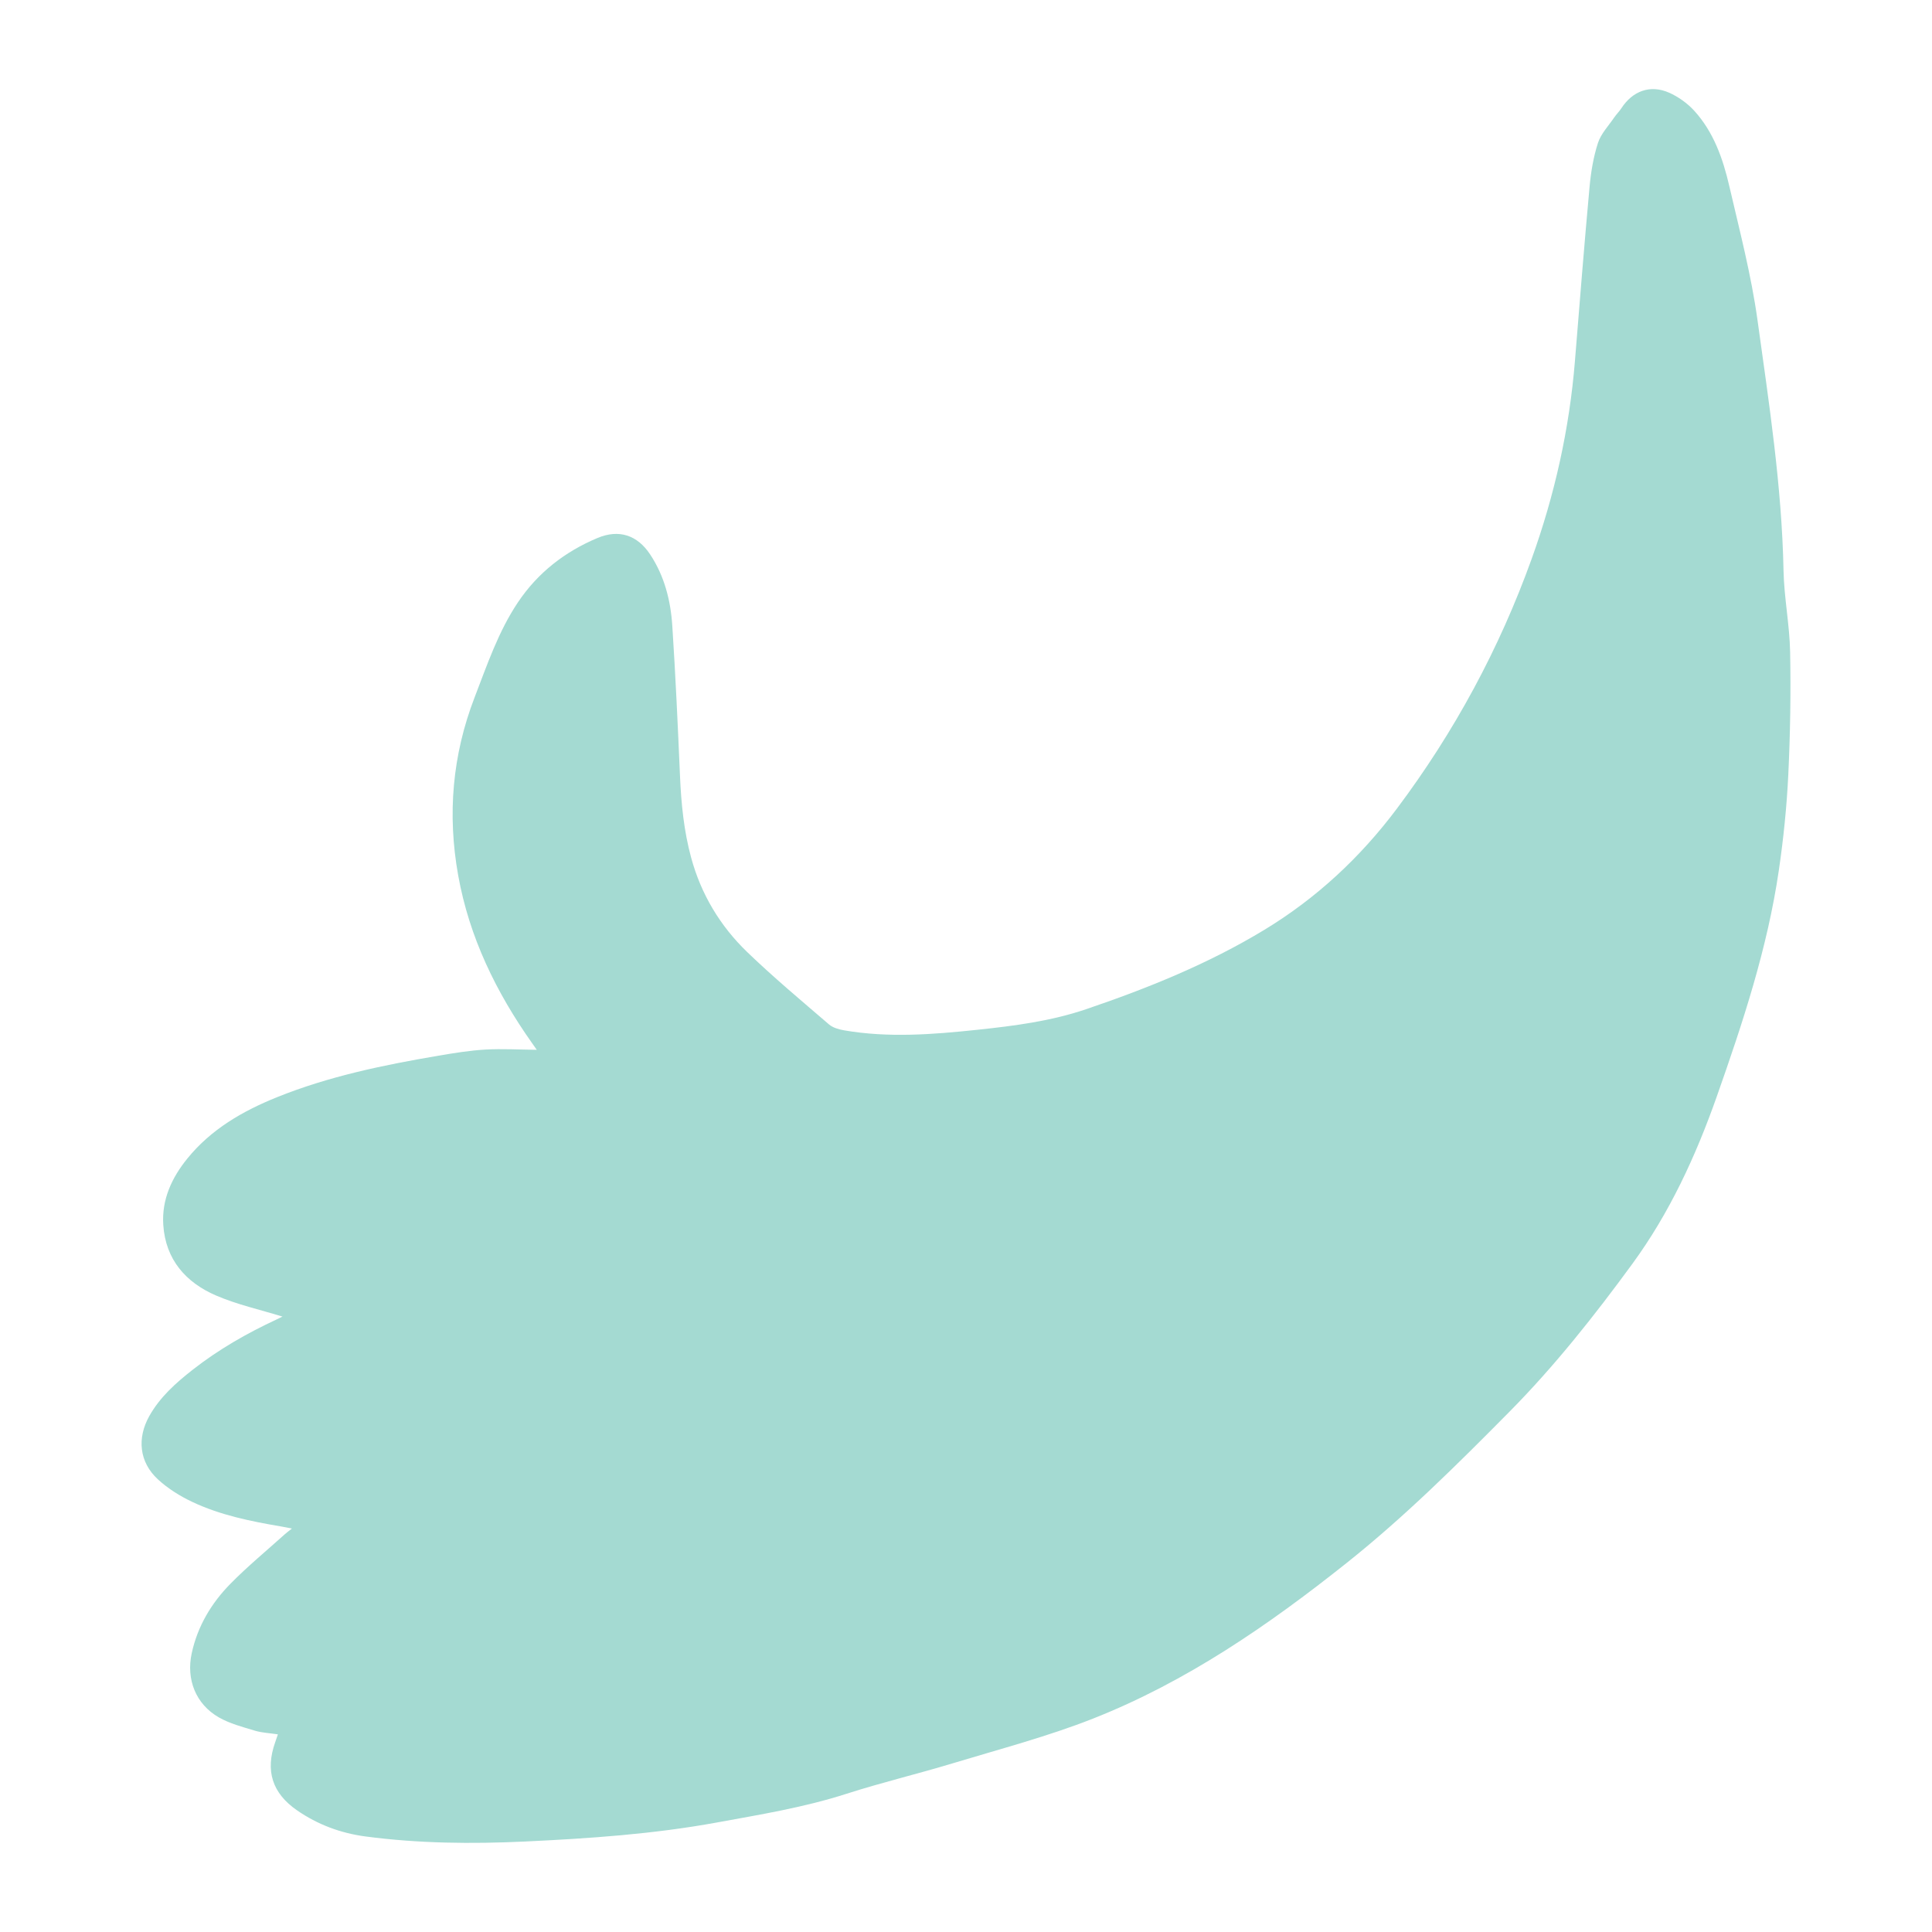 <?xml version="1.0" encoding="UTF-8"?>
<svg id="Layer_1" xmlns="http://www.w3.org/2000/svg" version="1.1" viewBox="0 0 600 600">
  <!-- Generator: Adobe Illustrator 29.2.1, SVG Export Plug-In . SVG Version: 2.1.0 Build 116)  -->
  <defs>
    <style>
      .st0 {
        fill: #a4dad2;
      }
    </style>
  </defs>
  <path class="st0" d="M87.73,408.88c-6.93-2.15-14.06-3.71-20.64-6.55-9.4-4.05-15.67-11.17-16.38-21.9-.53-7.88,2.63-14.68,7.49-20.66,7.35-9.05,17.12-14.7,27.74-18.99,16.19-6.54,33.19-10.03,50.32-12.94,4.81-.82,9.67-1.61,14.53-1.89,5.24-.3,10.51.03,15.91.08-.34-.48-.89-1.27-1.45-2.06-11.18-15.82-19.51-32.89-22.96-52.13-3.39-18.9-1.82-37.31,5.1-55.26,3.9-10.11,7.36-20.41,13.45-29.51,6.17-9.21,14.58-15.74,24.73-20,6.64-2.78,12.35-.92,16.35,5.13,4.44,6.71,6.36,14.32,6.87,22.18,1.01,15.52,1.72,31.06,2.39,46.61.37,8.58,1.2,17.05,3.46,25.36,3.09,11.38,9,21.2,17.39,29.3,8.14,7.85,16.84,15.11,25.42,22.49,1.2,1.03,3.03,1.54,4.65,1.83,13.81,2.39,27.59,1.3,41.41-.16,11.46-1.21,22.87-2.68,33.78-6.39,19.16-6.51,37.91-14.08,55.28-24.6,16.21-9.81,29.87-22.52,41.25-37.7,17.83-23.78,31.81-49.64,41.86-77.59,7.15-19.88,11.72-40.34,13.43-61.42,1.46-18.02,2.89-36.05,4.54-54.06.42-4.6,1.19-9.26,2.6-13.63.93-2.88,3.27-5.31,5.03-7.9.68-1,1.57-1.86,2.23-2.87,3.48-5.38,8.96-7.45,14.81-4.88,2.88,1.27,5.69,3.28,7.82,5.6,6.05,6.63,8.95,14.94,10.92,23.47,3.2,13.8,6.81,27.59,8.75,41.59,3.57,25.8,7.56,51.59,8.08,77.75.17,8.45,1.89,16.87,2.05,25.32.24,12.69.04,25.41-.57,38.09-.48,9.91-1.49,19.83-2.93,29.65-3.54,24.22-11.19,47.34-19.3,70.35-6.52,18.48-14.66,36.13-26.23,51.95-11.74,16.05-24.06,31.65-38.09,45.84-16.23,16.41-32.6,32.68-50.67,47.06-24.24,19.29-49.7,36.84-78.68,48.28-14.12,5.57-28.93,9.45-43.49,13.86-10.99,3.33-22.19,5.99-33.11,9.5-13.17,4.24-26.73,6.44-40.28,8.92-19.7,3.6-39.64,4.96-59.55,5.9-16.48.78-33.09.61-49.54-1.57-7.69-1.02-14.86-3.68-21.28-8.13-7.69-5.33-9.89-12.28-6.76-21.12.27-.75.51-1.5.84-2.46-2.55-.39-4.95-.48-7.18-1.15-3.79-1.15-7.75-2.17-11.14-4.11-7.21-4.13-10.2-11.82-8.44-19.93,1.82-8.38,6.08-15.52,11.97-21.52,5.35-5.45,11.28-10.33,16.96-15.45.53-.48,1.12-.9,2.19-1.76-1.47-.28-2.44-.49-3.41-.65-9.42-1.6-18.8-3.5-27.48-7.59-3.85-1.81-7.63-4.17-10.74-7.04-5.8-5.35-6.52-12.78-2.66-19.66,3.31-5.89,8.23-10.27,13.45-14.36,8.06-6.32,16.89-11.36,26.16-15.67.59-.27,1.18-.56,1.75-.86.12-.06.16-.25,0,0Z"/>
</svg>